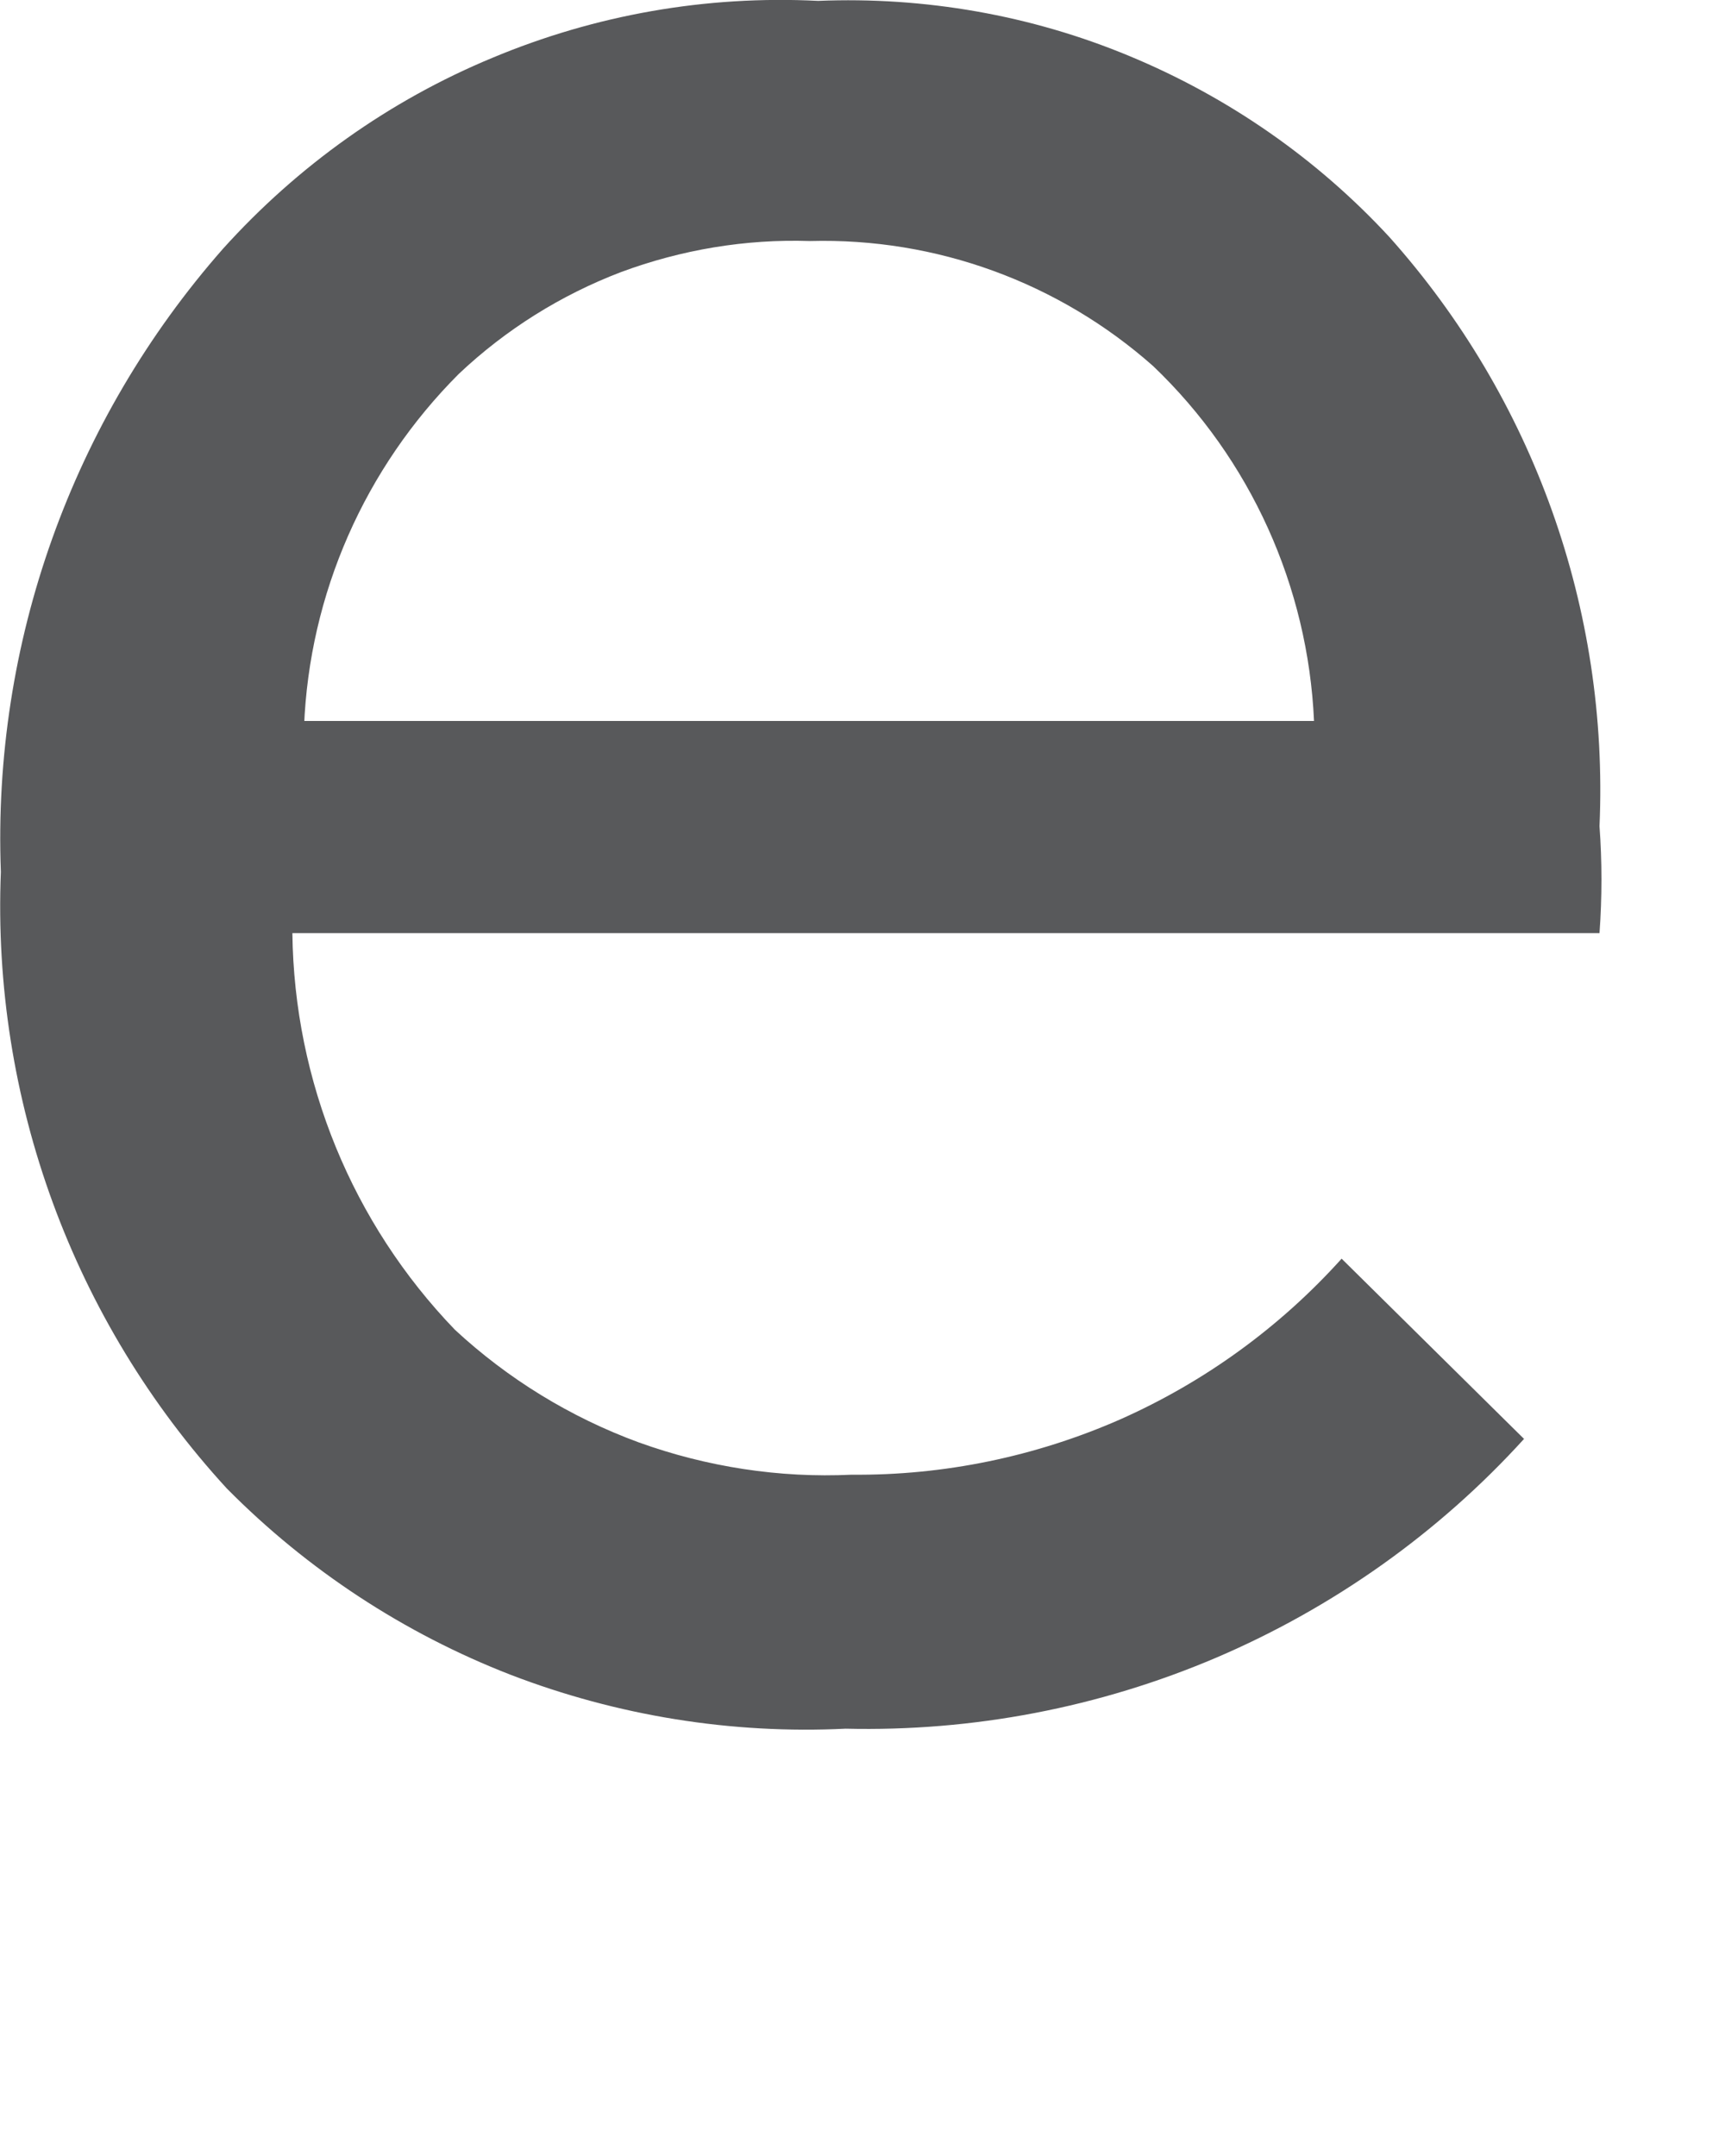 <?xml version="1.0" encoding="utf-8"?>
<svg xmlns="http://www.w3.org/2000/svg" fill="none" height="100%" overflow="visible" preserveAspectRatio="none" style="display: block;" viewBox="0 0 4 5" width="100%">
<path d="M3.709 1.916C3.715 1.998 3.715 2.081 3.709 2.164H0.678C0.682 2.508 0.817 2.837 1.055 3.084C1.178 3.198 1.323 3.287 1.481 3.345C1.639 3.402 1.807 3.428 1.975 3.42C2.189 3.422 2.401 3.378 2.597 3.292C2.793 3.205 2.968 3.078 3.111 2.919L3.534 3.337C3.336 3.555 3.092 3.728 2.821 3.844C2.549 3.96 2.256 4.016 1.961 4.009C1.696 4.022 1.431 3.979 1.184 3.884C0.937 3.788 0.713 3.641 0.526 3.452C0.169 3.063 -0.019 2.549 0.002 2.022C-0.018 1.492 0.167 0.975 0.517 0.577C0.69 0.385 0.903 0.233 1.142 0.134C1.381 0.034 1.638 -0.011 1.897 0.002C2.144 -0.008 2.391 0.035 2.619 0.13C2.848 0.225 3.054 0.368 3.222 0.55C3.556 0.924 3.731 1.414 3.709 1.916ZM0.705 1.672H3.047C3.033 1.36 2.9 1.065 2.674 0.849C2.455 0.655 2.171 0.551 1.878 0.559C1.729 0.554 1.58 0.579 1.44 0.631C1.301 0.684 1.173 0.764 1.064 0.867C0.846 1.085 0.717 1.377 0.705 1.686V1.672Z" fill="#58595B" id="Vector"/>
</svg>